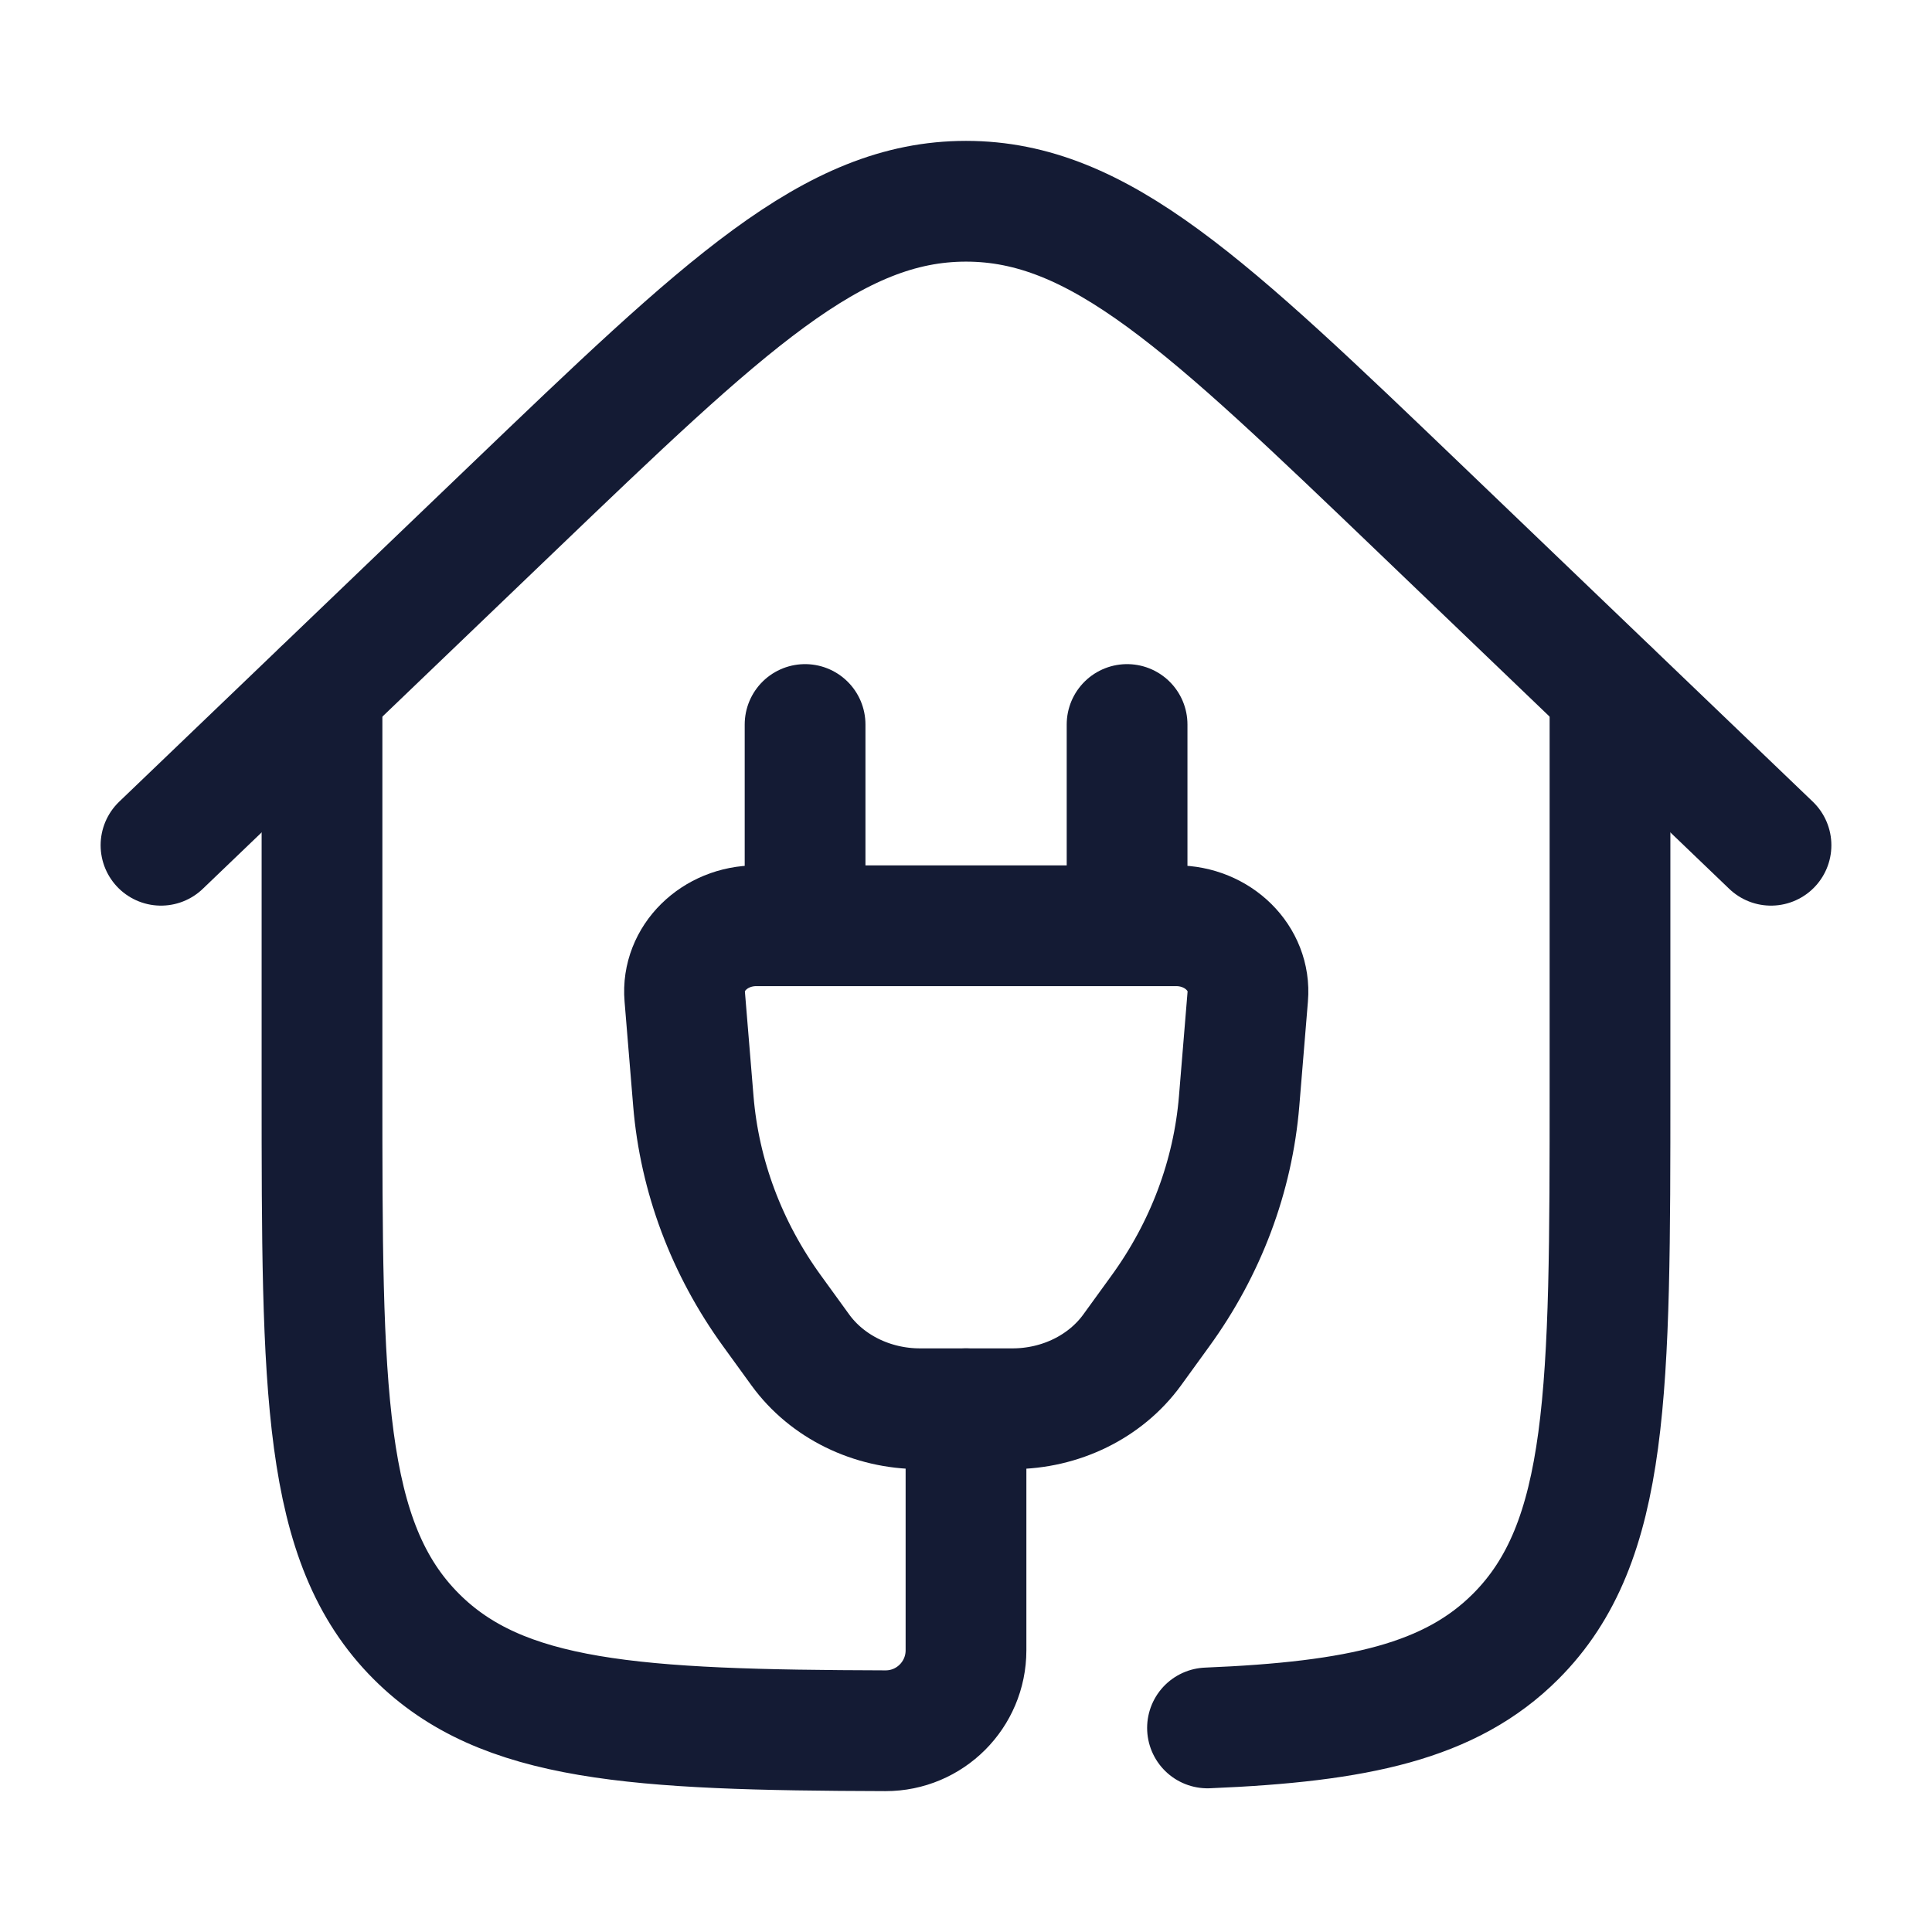 <svg width="24" height="24" viewBox="0 0 24 24" fill="none" xmlns="http://www.w3.org/2000/svg">
<path d="M20 8.585V13.501C20 17.272 20 19.157 18.828 20.329C18.02 21.137 16.872 21.388 15 21.465M4 8.585V13.501C4 17.272 4 19.157 5.172 20.329C6.235 21.392 7.886 21.491 11 21.5C11.552 21.501 12 21.053 12 20.5V17.5" stroke="#141B34" stroke-width="1.5" stroke-linecap="round" stroke-linejoin="round"/>
<path d="M22 10.5L17.657 6.336C14.99 3.779 13.657 2.5 12 2.5C10.343 2.5 9.01 3.779 6.343 6.336L2 10.5" stroke="#141B34" stroke-width="1.5" stroke-linecap="round"/>
<path d="M14.001 9V11.5M10.001 11.5V9M8.506 12.38C8.466 11.905 8.876 11.5 9.396 11.5H14.61C15.13 11.5 15.54 11.905 15.5 12.38L15.393 13.678C15.316 14.61 14.979 15.509 14.413 16.288L14.063 16.771C13.732 17.226 13.174 17.5 12.577 17.5H11.429C10.832 17.5 10.274 17.226 9.943 16.771L9.593 16.288C9.027 15.509 8.69 14.61 8.613 13.678L8.506 12.38Z" stroke="#141B34" stroke-width="1.5" stroke-linecap="round"/>
</svg>
